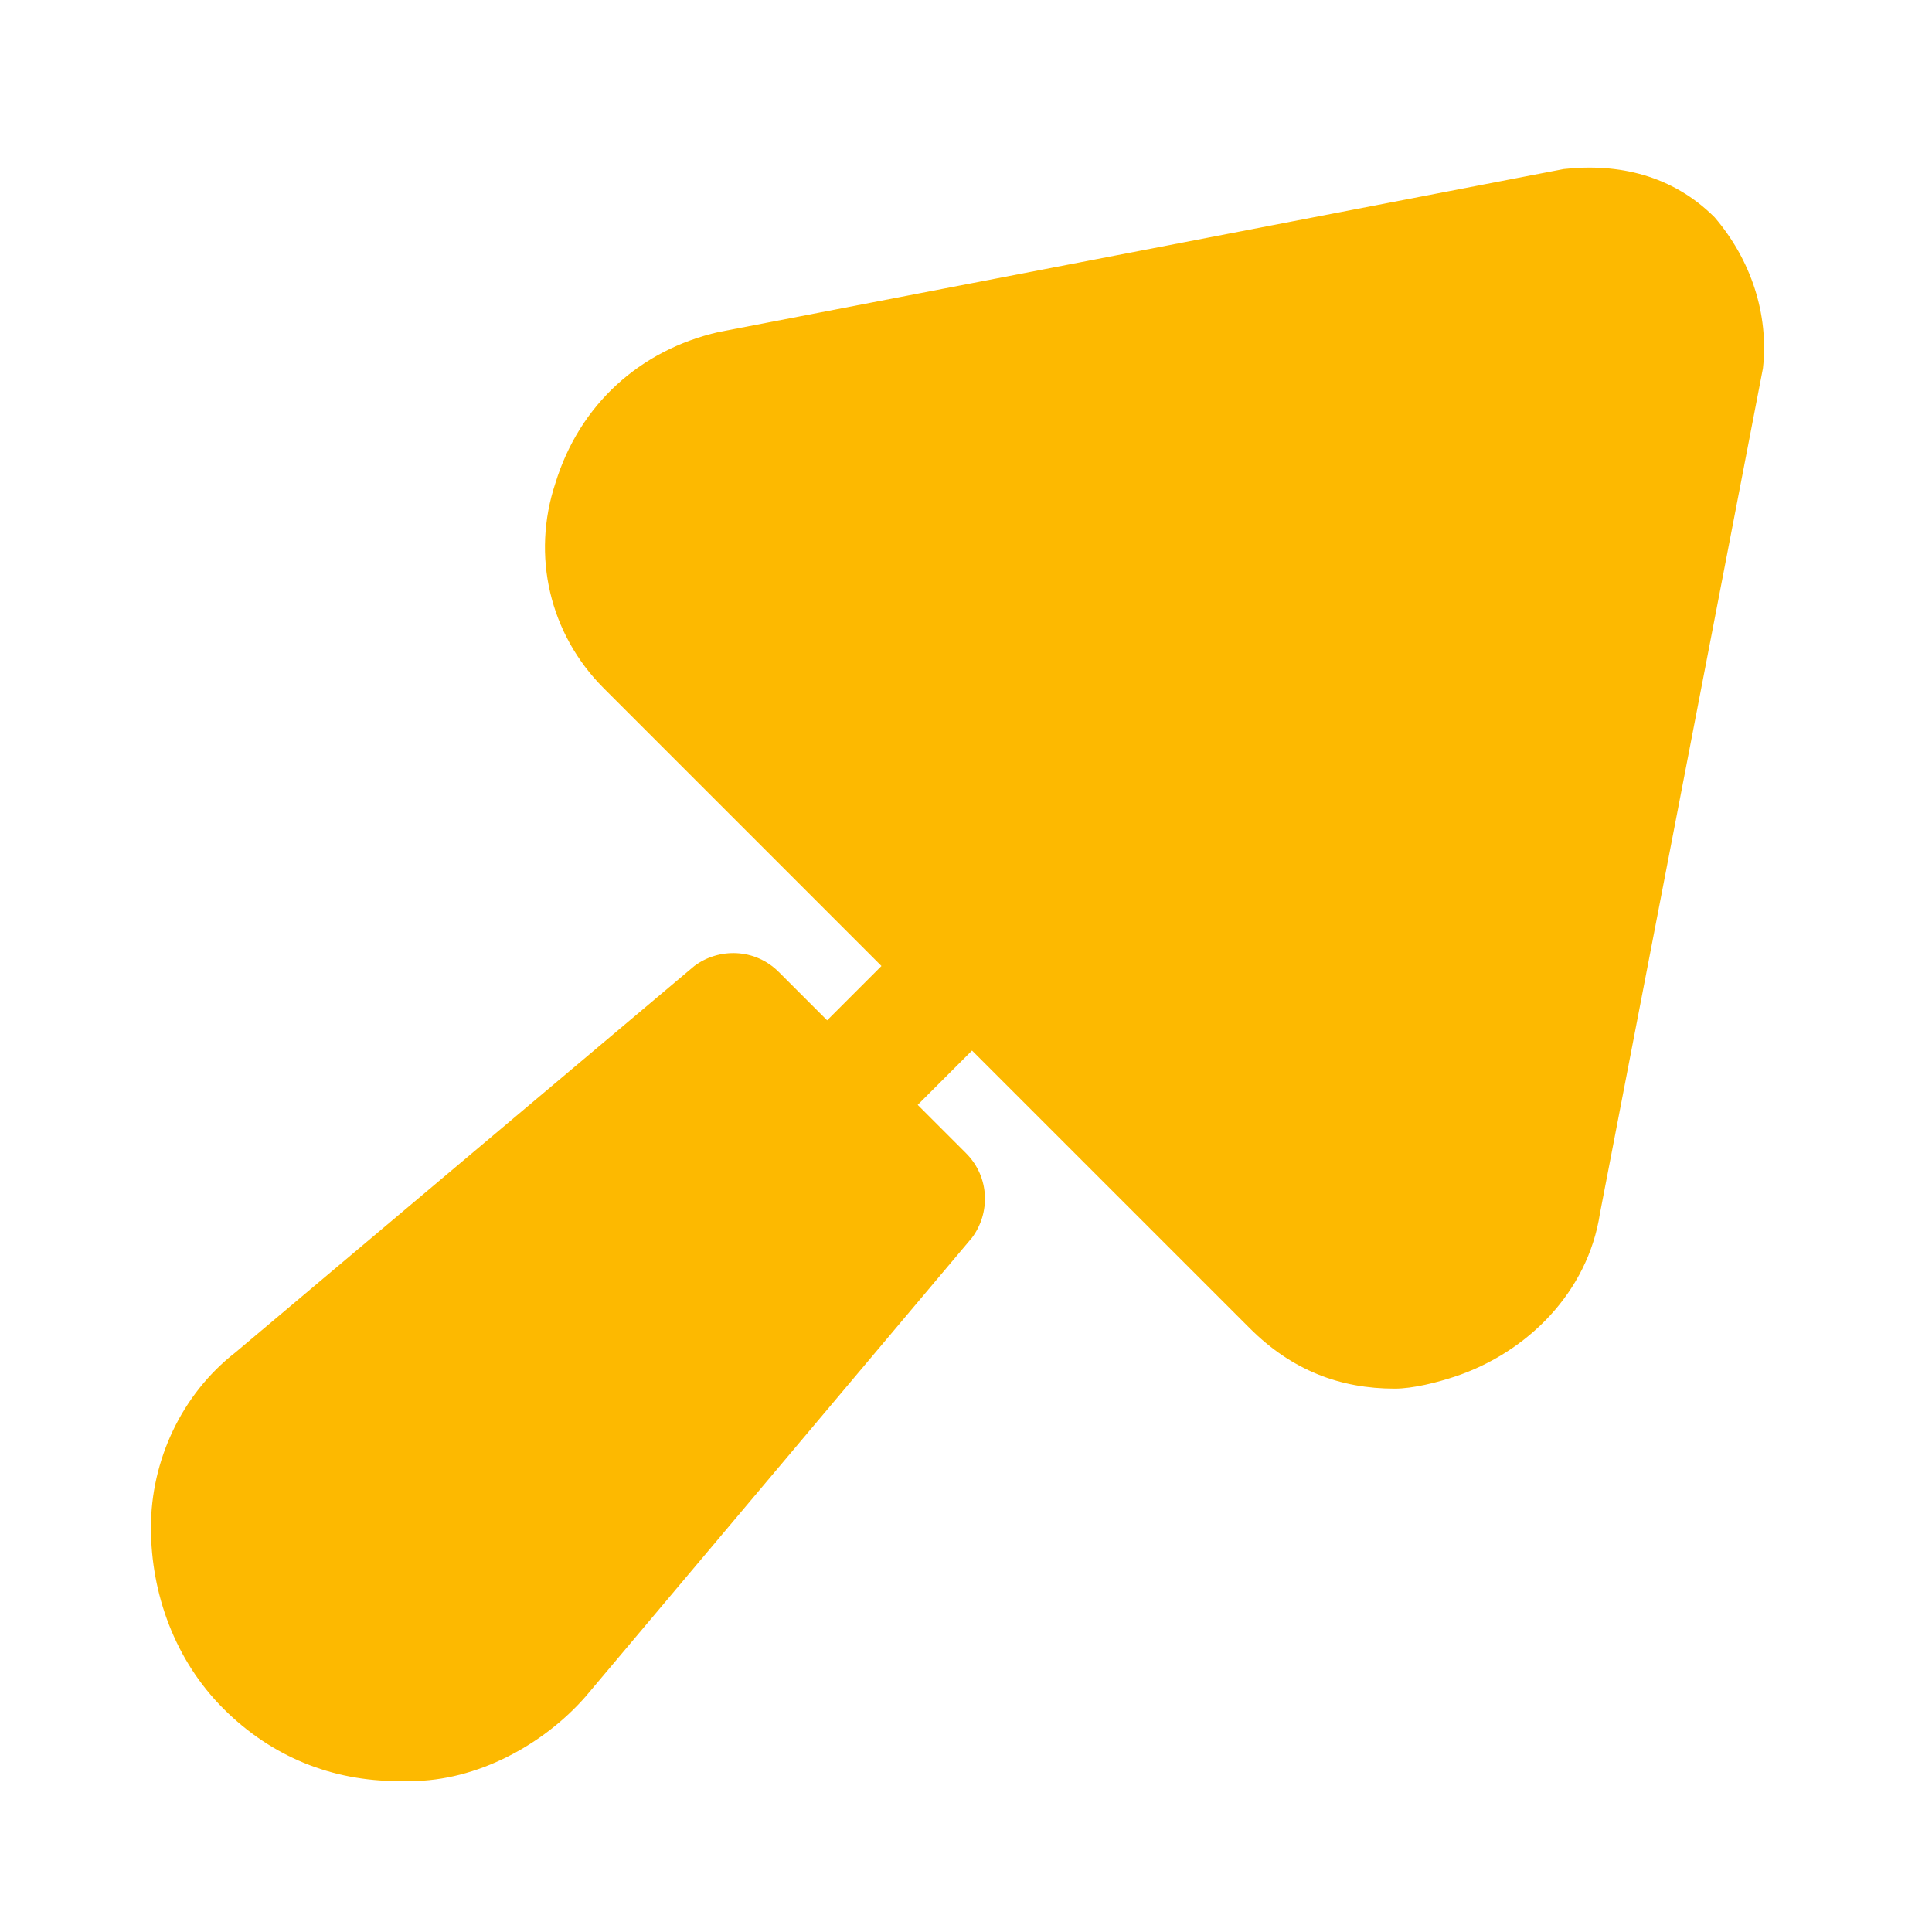 <svg xmlns="http://www.w3.org/2000/svg" width="50" height="50" viewBox="0 0 50 50" fill="none"><path d="M44.375 5.625C43.281 4.531 41.875 4.219 40.469 4.375L18.594 8.594C16.562 9.062 15 10.469 14.375 12.5C13.75 14.375 14.219 16.406 15.625 17.812L22.812 25L21.406 26.406L20.156 25.156C19.531 24.531 18.594 24.531 17.969 25L6.094 35C4.688 36.094 3.906 37.812 3.906 39.531C3.906 41.25 4.531 42.969 5.781 44.219C7.031 45.469 8.594 46.094 10.312 46.094C10.469 46.094 10.469 46.094 10.625 46.094C12.344 46.094 14.062 45.156 15.156 43.906L25.156 32.031C25.625 31.406 25.625 30.469 25 29.844L23.75 28.594L25.156 27.188L32.344 34.375C33.438 35.469 34.688 35.938 36.094 35.938C36.562 35.938 37.188 35.781 37.656 35.625C39.531 35 41.094 33.438 41.406 31.406L45.625 9.531C45.781 8.125 45.312 6.719 44.375 5.625Z" fill="#FDB900"></path></svg>